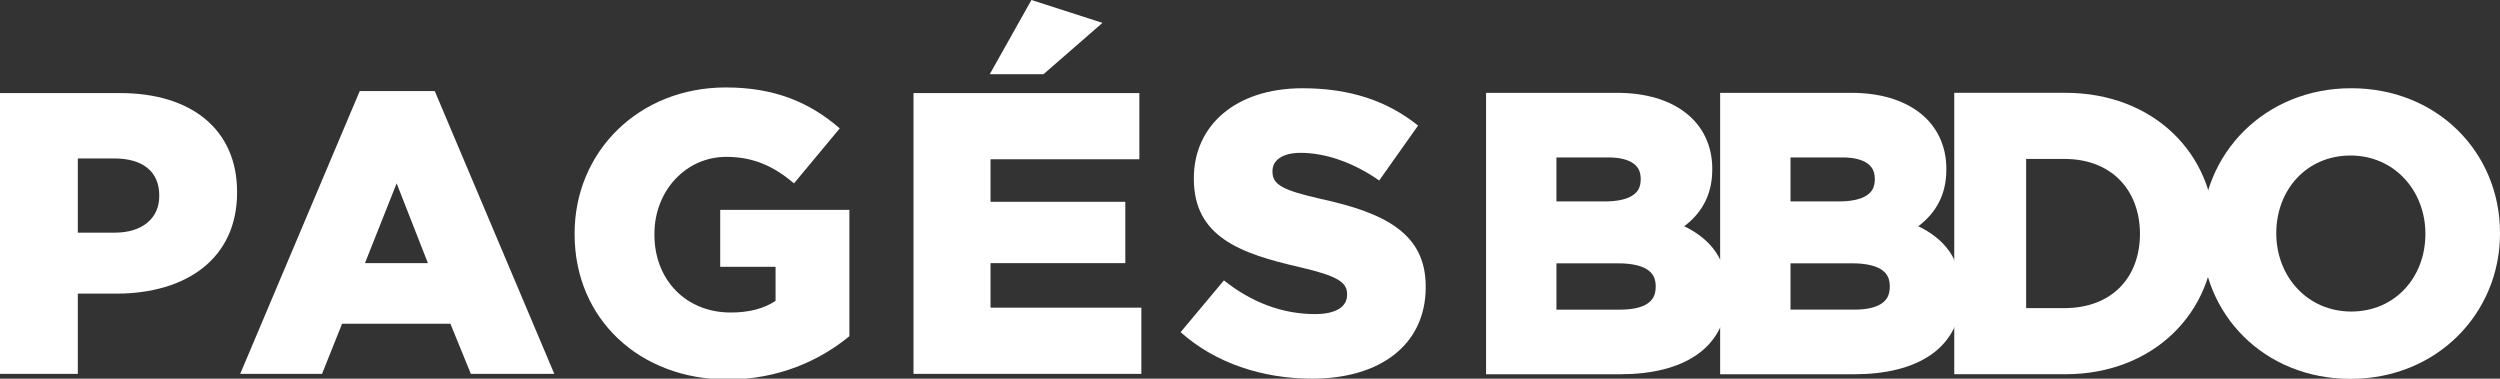 <?xml version="1.0" encoding="utf-8"?>
<!-- Generator: Adobe Illustrator 15.0.0, SVG Export Plug-In . SVG Version: 6.00 Build 0)  -->
<!DOCTYPE svg PUBLIC "-//W3C//DTD SVG 1.1//EN" "http://www.w3.org/Graphics/SVG/1.1/DTD/svg11.dtd">
<svg version="1.1" id="Layer_1" xmlns="http://www.w3.org/2000/svg" xmlns:xlink="http://www.w3.org/1999/xlink" x="0px" y="0px"
	 width="210.817px" height="31.934px" viewBox="0 0 210.817 31.934" enable-background="new 0 0 210.817 31.934"
	 xml:space="preserve">
<rect x="0" y="0" width="210.817" height="31.934" fill="#333333" stroke="none"/>
<g>
	<g>
		<path fill="#FFFFFF" d="M131.25,22.207h5.222c1.214-0.002,2.028,0.233,2.49,0.558c0.457,0.336,0.645,0.732,0.66,1.363v0.065
			c-0.016,0.702-0.238,1.089-0.7,1.411c-0.468,0.316-1.249,0.509-2.291,0.507h-5.381V22.207z M138.358,15.13
			c-0.015,0.692-0.24,1.056-0.719,1.371c-0.483,0.308-1.29,0.489-2.335,0.485h-4.055v-3.71h4.38
			c0.981-0.003,1.688,0.203,2.108,0.505c0.416,0.309,0.609,0.681,0.62,1.285V15.13z M142.023,19.078
			c1.328-0.99,2.376-2.515,2.366-4.788v-0.065c0.004-1.924-0.79-3.575-2.21-4.686c-1.414-1.116-3.406-1.71-5.806-1.71h-11.058v23.73
			h11.314c2.626-0.002,4.854-0.526,6.467-1.648c1.616-1.121,2.562-2.886,2.554-5.1v-0.067
			C145.68,21.879,144.215,20.134,142.023,19.078"/>
		<path fill="#FFFFFF" d="M159.36,24.127v0.065c-0.015,0.702-0.237,1.089-0.701,1.411c-0.465,0.316-1.246,0.509-2.287,0.507h-5.384
			v-3.904h5.222c1.214-0.002,2.03,0.233,2.491,0.558C159.158,23.101,159.35,23.497,159.36,24.127 M158.098,15.13
			c-0.015,0.692-0.238,1.056-0.719,1.371c-0.483,0.308-1.29,0.489-2.333,0.485h-4.058v-3.71h4.381
			c0.98-0.003,1.689,0.203,2.107,0.505c0.417,0.309,0.609,0.681,0.621,1.285V15.13z M161.762,19.078
			c1.329-0.99,2.383-2.515,2.366-4.788v-0.065c0.005-1.924-0.79-3.575-2.207-4.686c-1.417-1.116-3.408-1.71-5.808-1.71h-11.059
			v23.73h11.317c2.627-0.002,4.854-0.526,6.466-1.648c1.618-1.121,2.565-2.886,2.548-5.1v-0.067
			C165.421,21.879,163.956,20.134,161.762,19.078"/>
		<path fill="#FFFFFF" d="M180.457,19.694v0.064c-0.028,3.75-2.465,6.192-6.286,6.224h-3.313V13.404h3.313
			C177.983,13.432,180.43,15.939,180.457,19.694 M183.229,11.217c-2.222-2.122-5.377-3.391-9.058-3.39h-9.375v23.73h9.378
			c3.684,0,6.834-1.287,9.057-3.423c2.229-2.133,3.519-5.114,3.519-8.441V19.63C186.749,16.302,185.456,13.334,183.229,11.217"/>
		<path fill="#FFFFFF" d="M191.951,19.631c0.019-3.63,2.55-6.51,6.258-6.518c3.699,0.004,6.307,2.959,6.318,6.581v0.064
			c-0.018,3.627-2.55,6.507-6.255,6.513c-3.701-0.004-6.311-2.955-6.321-6.577V19.631z M207.274,11.004
			c-2.228-2.207-5.371-3.565-9.002-3.563c-3.633-0.002-6.792,1.373-9.035,3.597c-2.246,2.222-3.573,5.292-3.573,8.656v0.064
			c0,3.362,1.311,6.416,3.539,8.622c2.227,2.209,5.374,3.569,9.006,3.569h0.006c3.628,0,6.786-1.377,9.026-3.6
			c2.247-2.225,3.577-5.293,3.576-8.656v-0.062C210.818,16.269,209.505,13.213,207.274,11.004"/>
	</g>
	<g>
		<path fill="#FFFFFF" d="M0,7.849h10.148c5.988,0,9.844,3.078,9.844,8.321v0.067c0,5.582-4.297,8.524-10.183,8.524H6.562v6.765H0
			V7.849z M9.675,19.619c2.334,0,3.754-1.216,3.754-3.078v-0.067c0-2.031-1.42-3.113-3.789-3.113H6.562v6.258H9.675z"/>
		<path fill="#FFFFFF" d="M30.335,7.678h6.326l10.081,23.848h-7.036l-1.726-4.228h-9.133l-1.691,4.228h-6.9L30.335,7.678z
			 M36.085,22.19l-2.638-6.731l-2.672,6.731H36.085z"/>
		<path fill="#FFFFFF" d="M48.455,19.755v-0.069c0-6.9,5.412-12.312,12.752-12.312c4.16,0,7.104,1.286,9.606,3.451l-3.856,4.635
			c-1.691-1.421-3.383-2.232-5.716-2.232c-3.417,0-6.056,2.875-6.056,6.494v0.069c0,3.822,2.673,6.562,6.427,6.562
			c1.59,0,2.808-0.337,3.789-0.98v-2.875h-4.668v-4.803h10.893v10.655C69.123,30.41,65.639,32,61.344,32
			C53.968,32,48.455,26.926,48.455,19.755z"/>
		<path fill="#FFFFFF" d="M77.033,7.849h19.045v5.582h-12.55v3.585h11.366v5.175H83.528v3.754h12.719v5.582H77.033V7.849z M86.978,0
			l5.988,1.929l-4.973,4.33h-4.532L86.978,0z"/>
		<path fill="#FFFFFF" d="M99.557,28.009l3.653-4.364c2.334,1.86,4.939,2.841,7.679,2.841c1.758,0,2.706-0.609,2.706-1.624v-0.068
			c0-0.981-0.778-1.521-3.991-2.266c-5.041-1.151-8.931-2.572-8.931-7.443V15.02c0-4.398,3.484-7.578,9.167-7.578
			c4.024,0,7.172,1.082,9.741,3.146l-3.28,4.634c-2.165-1.522-4.532-2.334-6.629-2.334c-1.591,0-2.368,0.676-2.368,1.521v0.068
			c0,1.083,0.812,1.556,4.092,2.3c5.447,1.184,8.829,2.942,8.829,7.374v0.069c0,4.836-3.822,7.712-9.573,7.712
			C106.457,31.934,102.465,30.613,99.557,28.009z"/>
	</g>
</g>
</svg>
